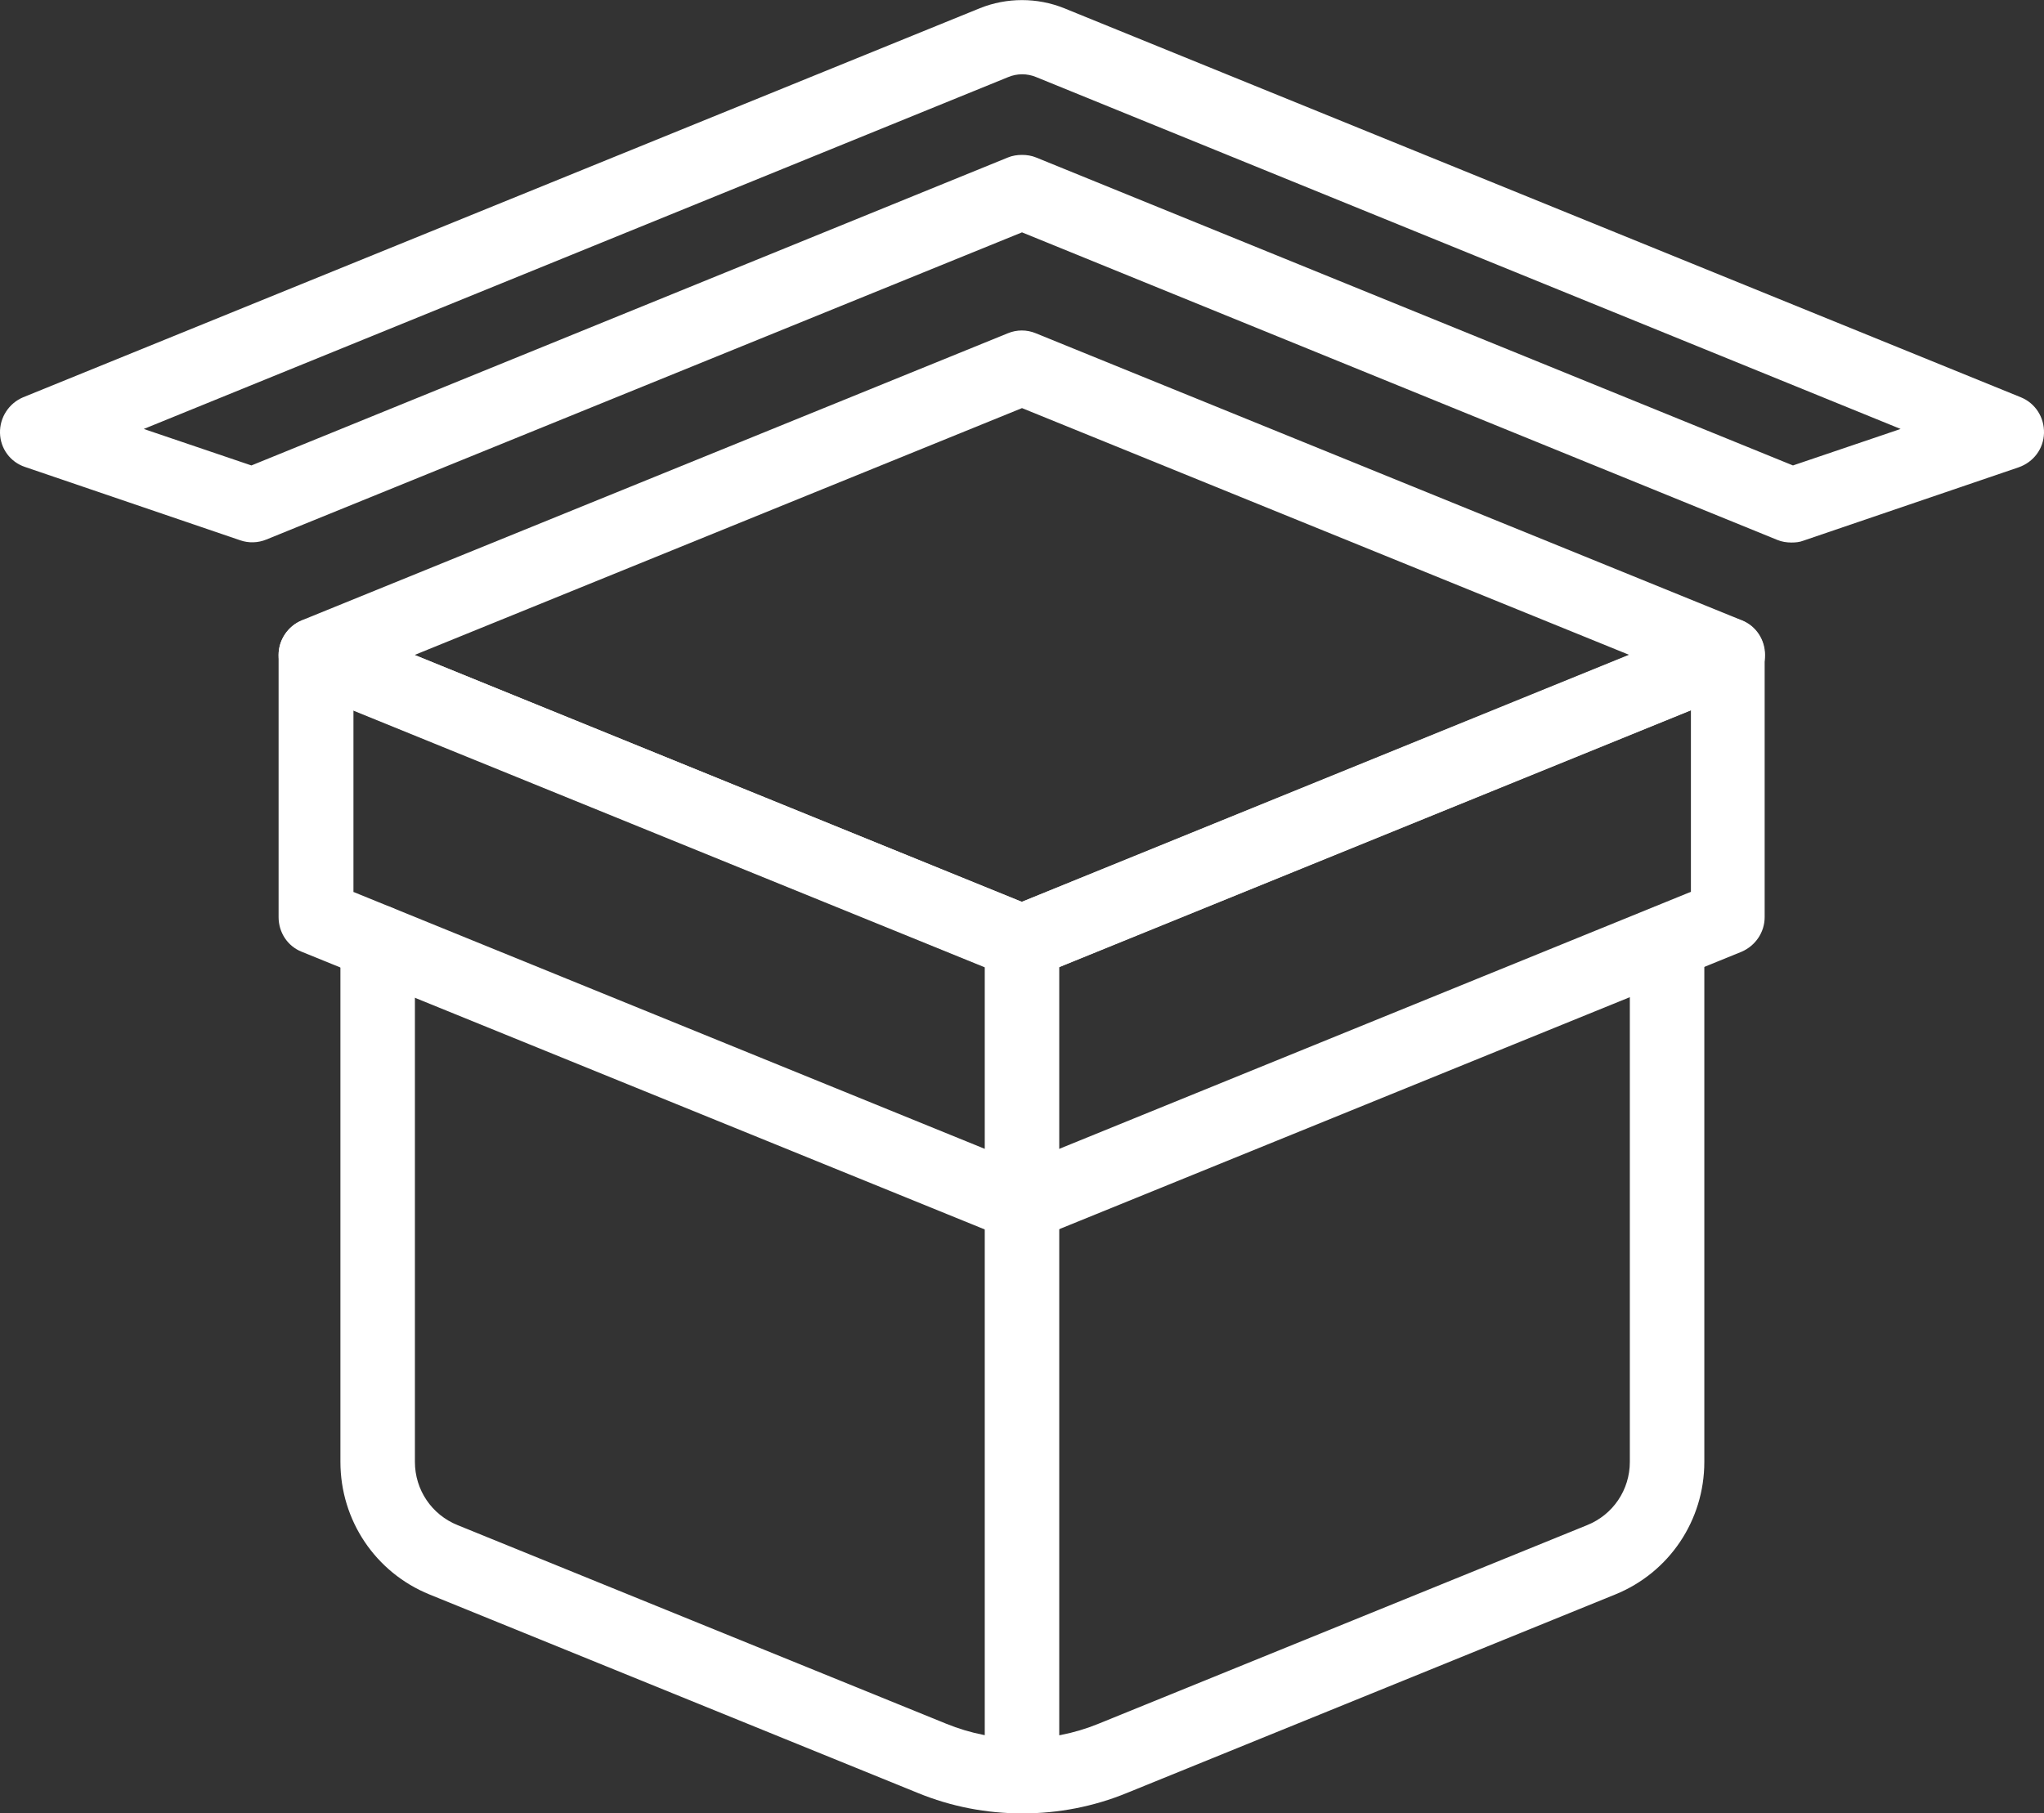 <?xml version="1.0" encoding="UTF-8"?>
<svg id="Capa_2" data-name="Capa 2" xmlns="http://www.w3.org/2000/svg" viewBox="0 0 54.88 48.7">
  <rect x="0" y="0" width="54.88" height="48.7" fill="#333333" stroke="none"/>
  <defs>
    <style>
      .cls-1 {
        fill: #fff;
      }
    </style>
  </defs>
  <g id="Capa_1-2" data-name="Capa 1">
    <g>
      <g>
        <path class="cls-1" d="m27.44,26.3c-.13,0-.26-.02-.38-.07l-18.96-7.71c-.38-.15-.62-.52-.62-.93s.25-.77.62-.93l18.96-7.71c.24-.1.51-.1.75,0l18.96,7.71c.38.15.62.52.62.93s-.25.77-.62.93l-18.96,7.71c-.12.05-.25.07-.38.07Zm-16.31-8.71l16.31,6.63,16.31-6.63-16.31-6.63-16.31,6.63Z"/>
        <path class="cls-1" d="m27.44,33.34c-.13,0-.26-.02-.38-.07l-18.96-7.71c-.38-.15-.62-.52-.62-.93v-7.04c0-.33.17-.64.44-.83.28-.18.63-.22.93-.1l18.58,7.56,18.58-7.56c.31-.12.66-.09.93.1.28.19.44.5.44.83v7.04c0,.41-.25.77-.62.93l-18.96,7.71c-.12.05-.25.07-.38.07Zm-17.96-9.39l17.96,7.31,17.96-7.31v-4.88l-17.58,7.15c-.24.1-.51.1-.75,0l-17.58-7.15v4.88Z"/>
        <path class="cls-1" d="m27.44,48.7c-.95,0-1.9-.18-2.8-.55l-13.11-5.33c-1.45-.59-2.39-1.99-2.39-3.56v-13.96c0-.55.45-1,1-1s1,.45,1,1v13.96c0,.75.45,1.42,1.15,1.7l13.11,5.33c1.32.54,2.78.54,4.1,0l13.11-5.33c.7-.28,1.15-.95,1.15-1.7v-13.96c0-.55.45-1,1-1s1,.45,1,1v13.96c0,1.57-.94,2.97-2.39,3.56l-13.11,5.33c-.9.37-1.85.55-2.8.55Z"/>
        <path class="cls-1" d="m27.44,48.7c-.55,0-1-.45-1-1v-22.4c0-.55.45-1,1-1s1,.45,1,1v22.4c0,.55-.45,1-1,1Z"/>
      </g>
      <path class="cls-1" d="m48.1,14.57c-.13,0-.26-.02-.38-.07L27.44,6.24,7.15,14.49c-.22.09-.47.1-.7.02l-5.78-1.97C.28,12.41.01,12.05,0,11.63c-.01-.42.24-.8.62-.96L26.31.22c.72-.29,1.54-.29,2.26,0l25.69,10.45c.39.16.63.54.62.96-.01.42-.28.78-.68.92l-5.78,1.97c-.1.04-.21.05-.32.05ZM27.44,4.16c.13,0,.26.02.38.07l20.32,8.27,2.89-.98L27.82,2.07c-.24-.1-.51-.1-.75,0L3.86,11.52l2.89.98L27.06,4.23c.12-.05.25-.07.38-.07Z"/>
    </g>
  </g>
</svg>